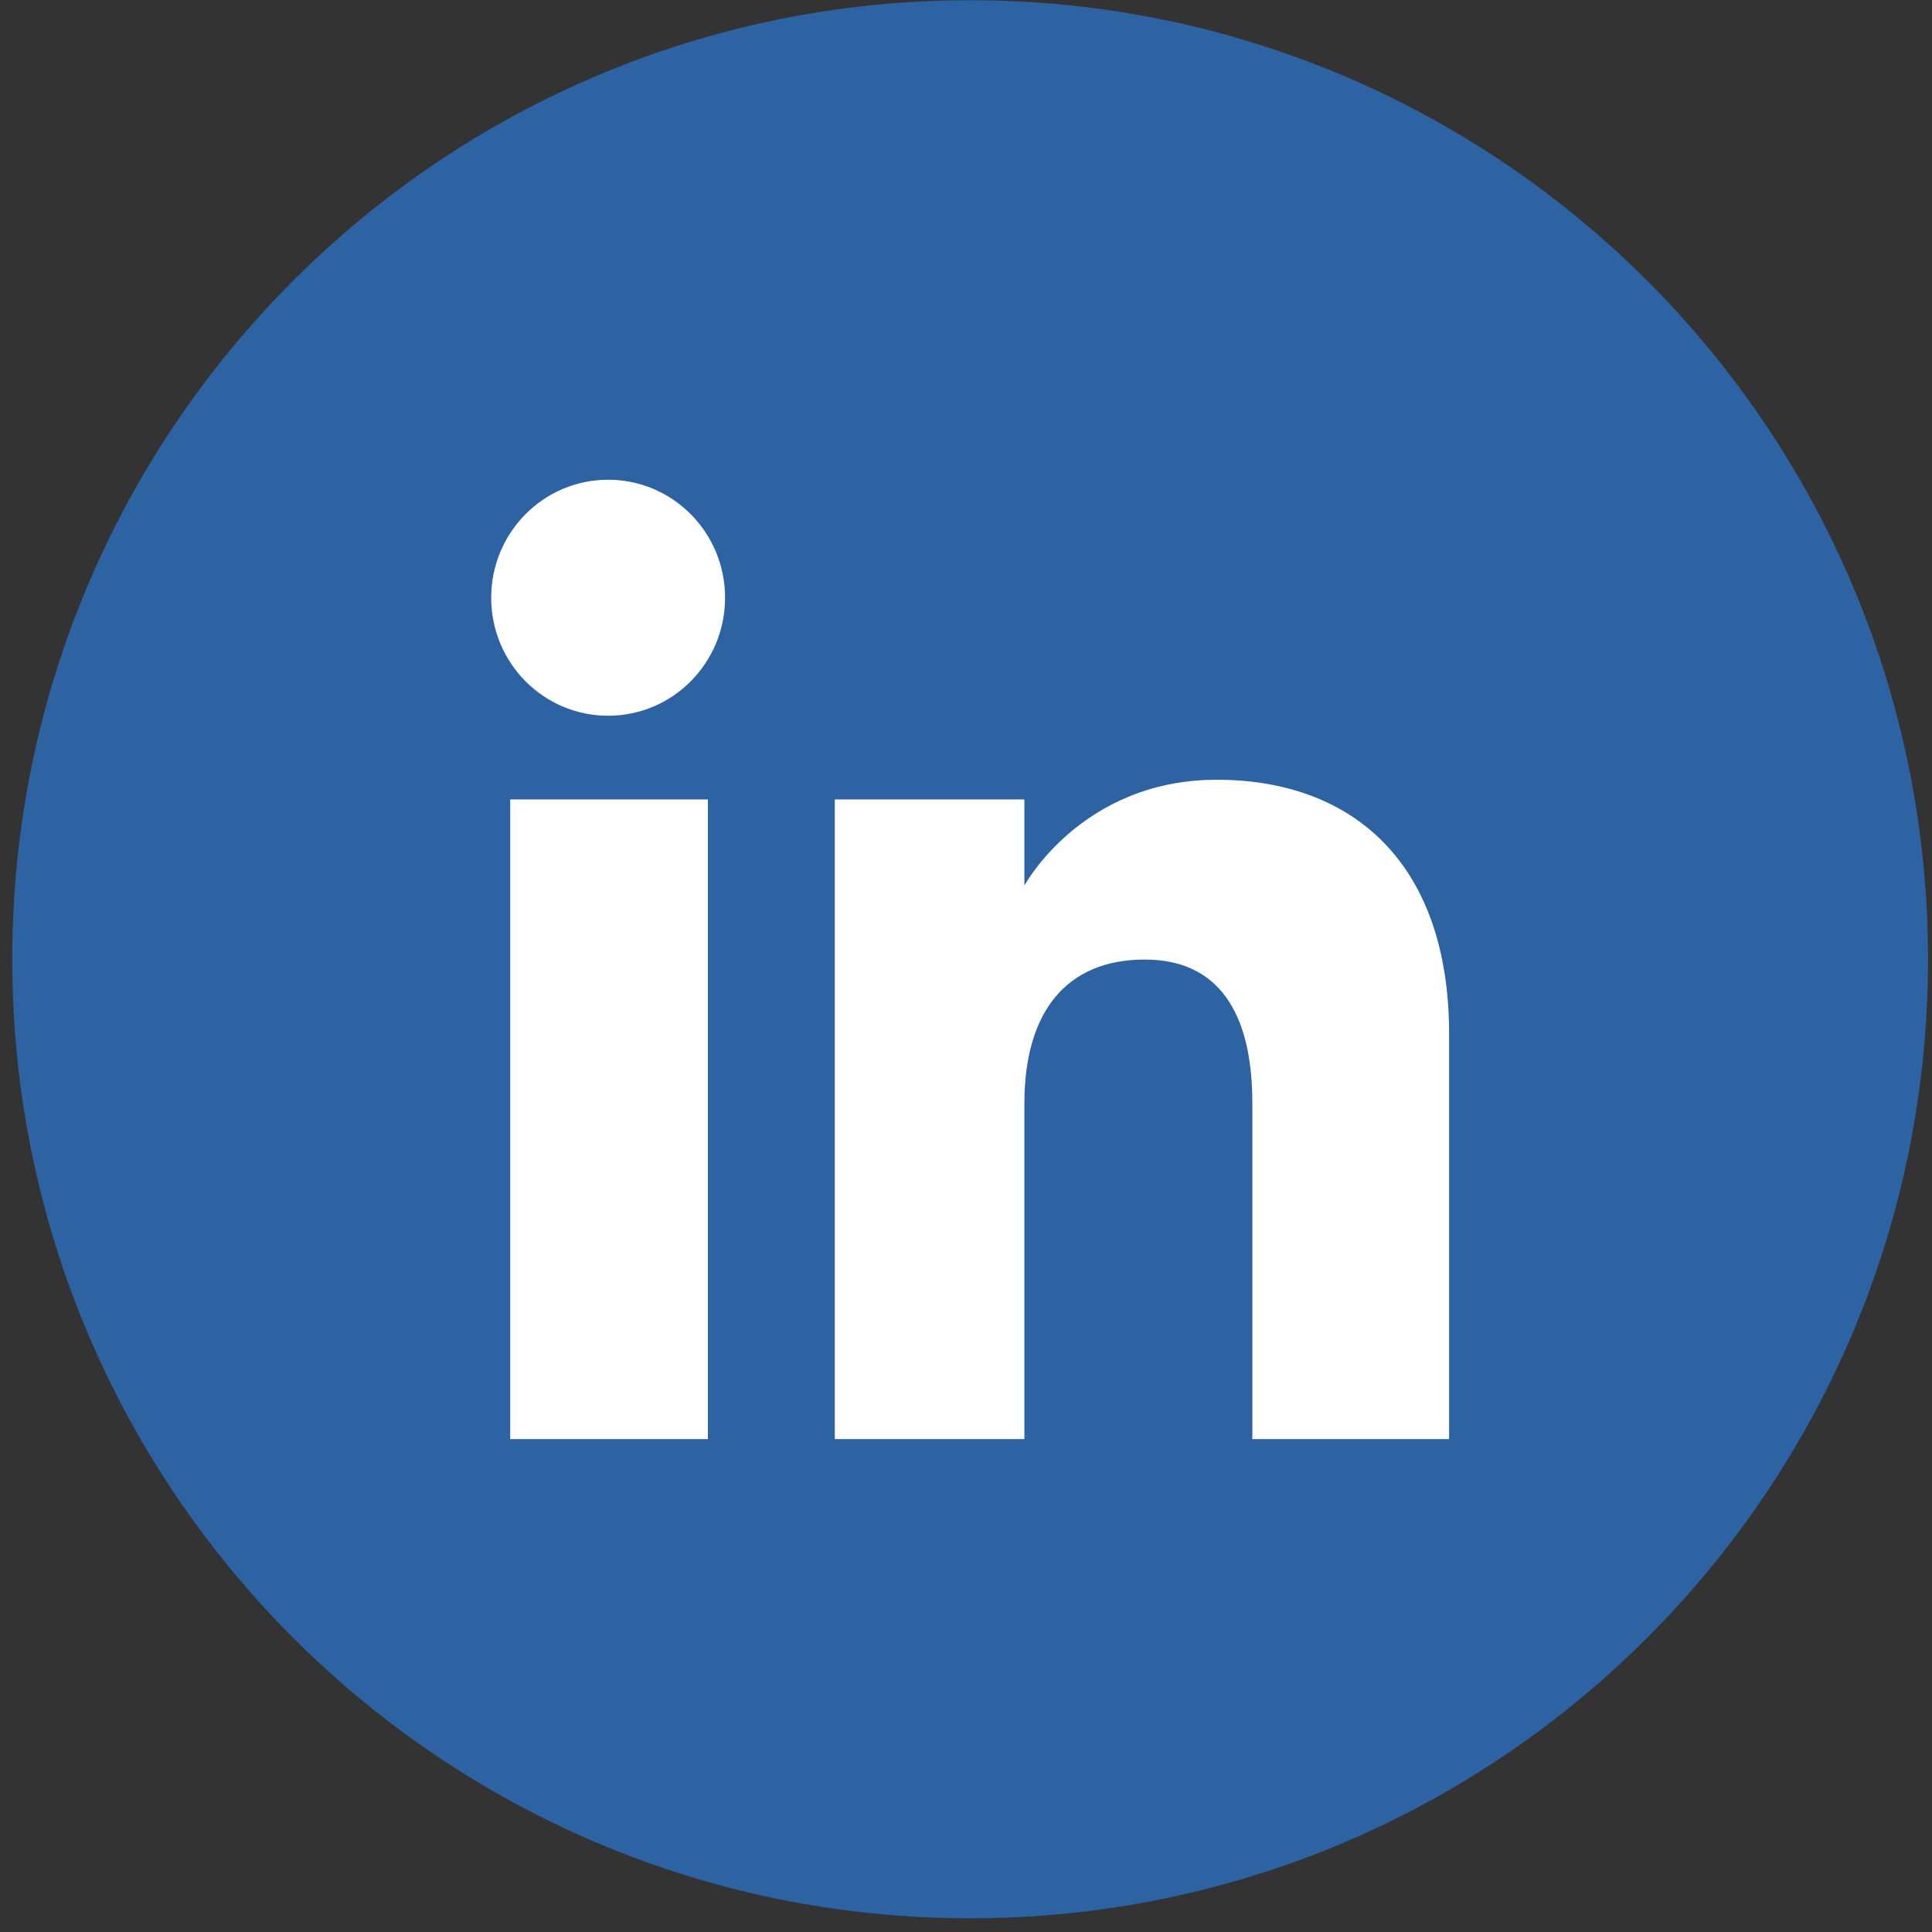 <svg width="62" height="62" viewBox="0 0 62 62" fill="none" xmlns="http://www.w3.org/2000/svg">
<rect x="0" y="0" width="62" height="62" fill="#333333" stroke="none"/>
<path fill-rule="evenodd" clip-rule="evenodd" d="M31.133 0.007C48.114 0.007 61.873 13.782 61.873 30.784C61.873 47.785 48.114 61.56 31.133 61.56C14.152 61.56 0.393 47.785 0.393 30.784C0.393 13.782 14.152 0.007 31.133 0.007Z" fill="#2D63A3"/>
<path d="M22.717 46.182H16.373V25.654H22.717V46.182ZM19.515 22.969C17.444 22.969 15.763 21.276 15.763 19.182C15.763 17.088 17.444 15.395 19.515 15.395C21.587 15.395 23.268 17.088 23.268 19.182C23.268 21.276 21.587 22.969 19.515 22.969ZM46.503 46.182H40.189V35.402C40.189 32.447 39.068 30.793 36.736 30.793C34.195 30.793 32.874 32.507 32.874 35.402V46.182H26.79V25.654H32.874V28.419C32.874 28.419 34.705 25.023 39.048 25.023C43.391 25.023 46.503 27.678 46.503 33.178V46.172V46.182Z" fill="white"/>
</svg>
